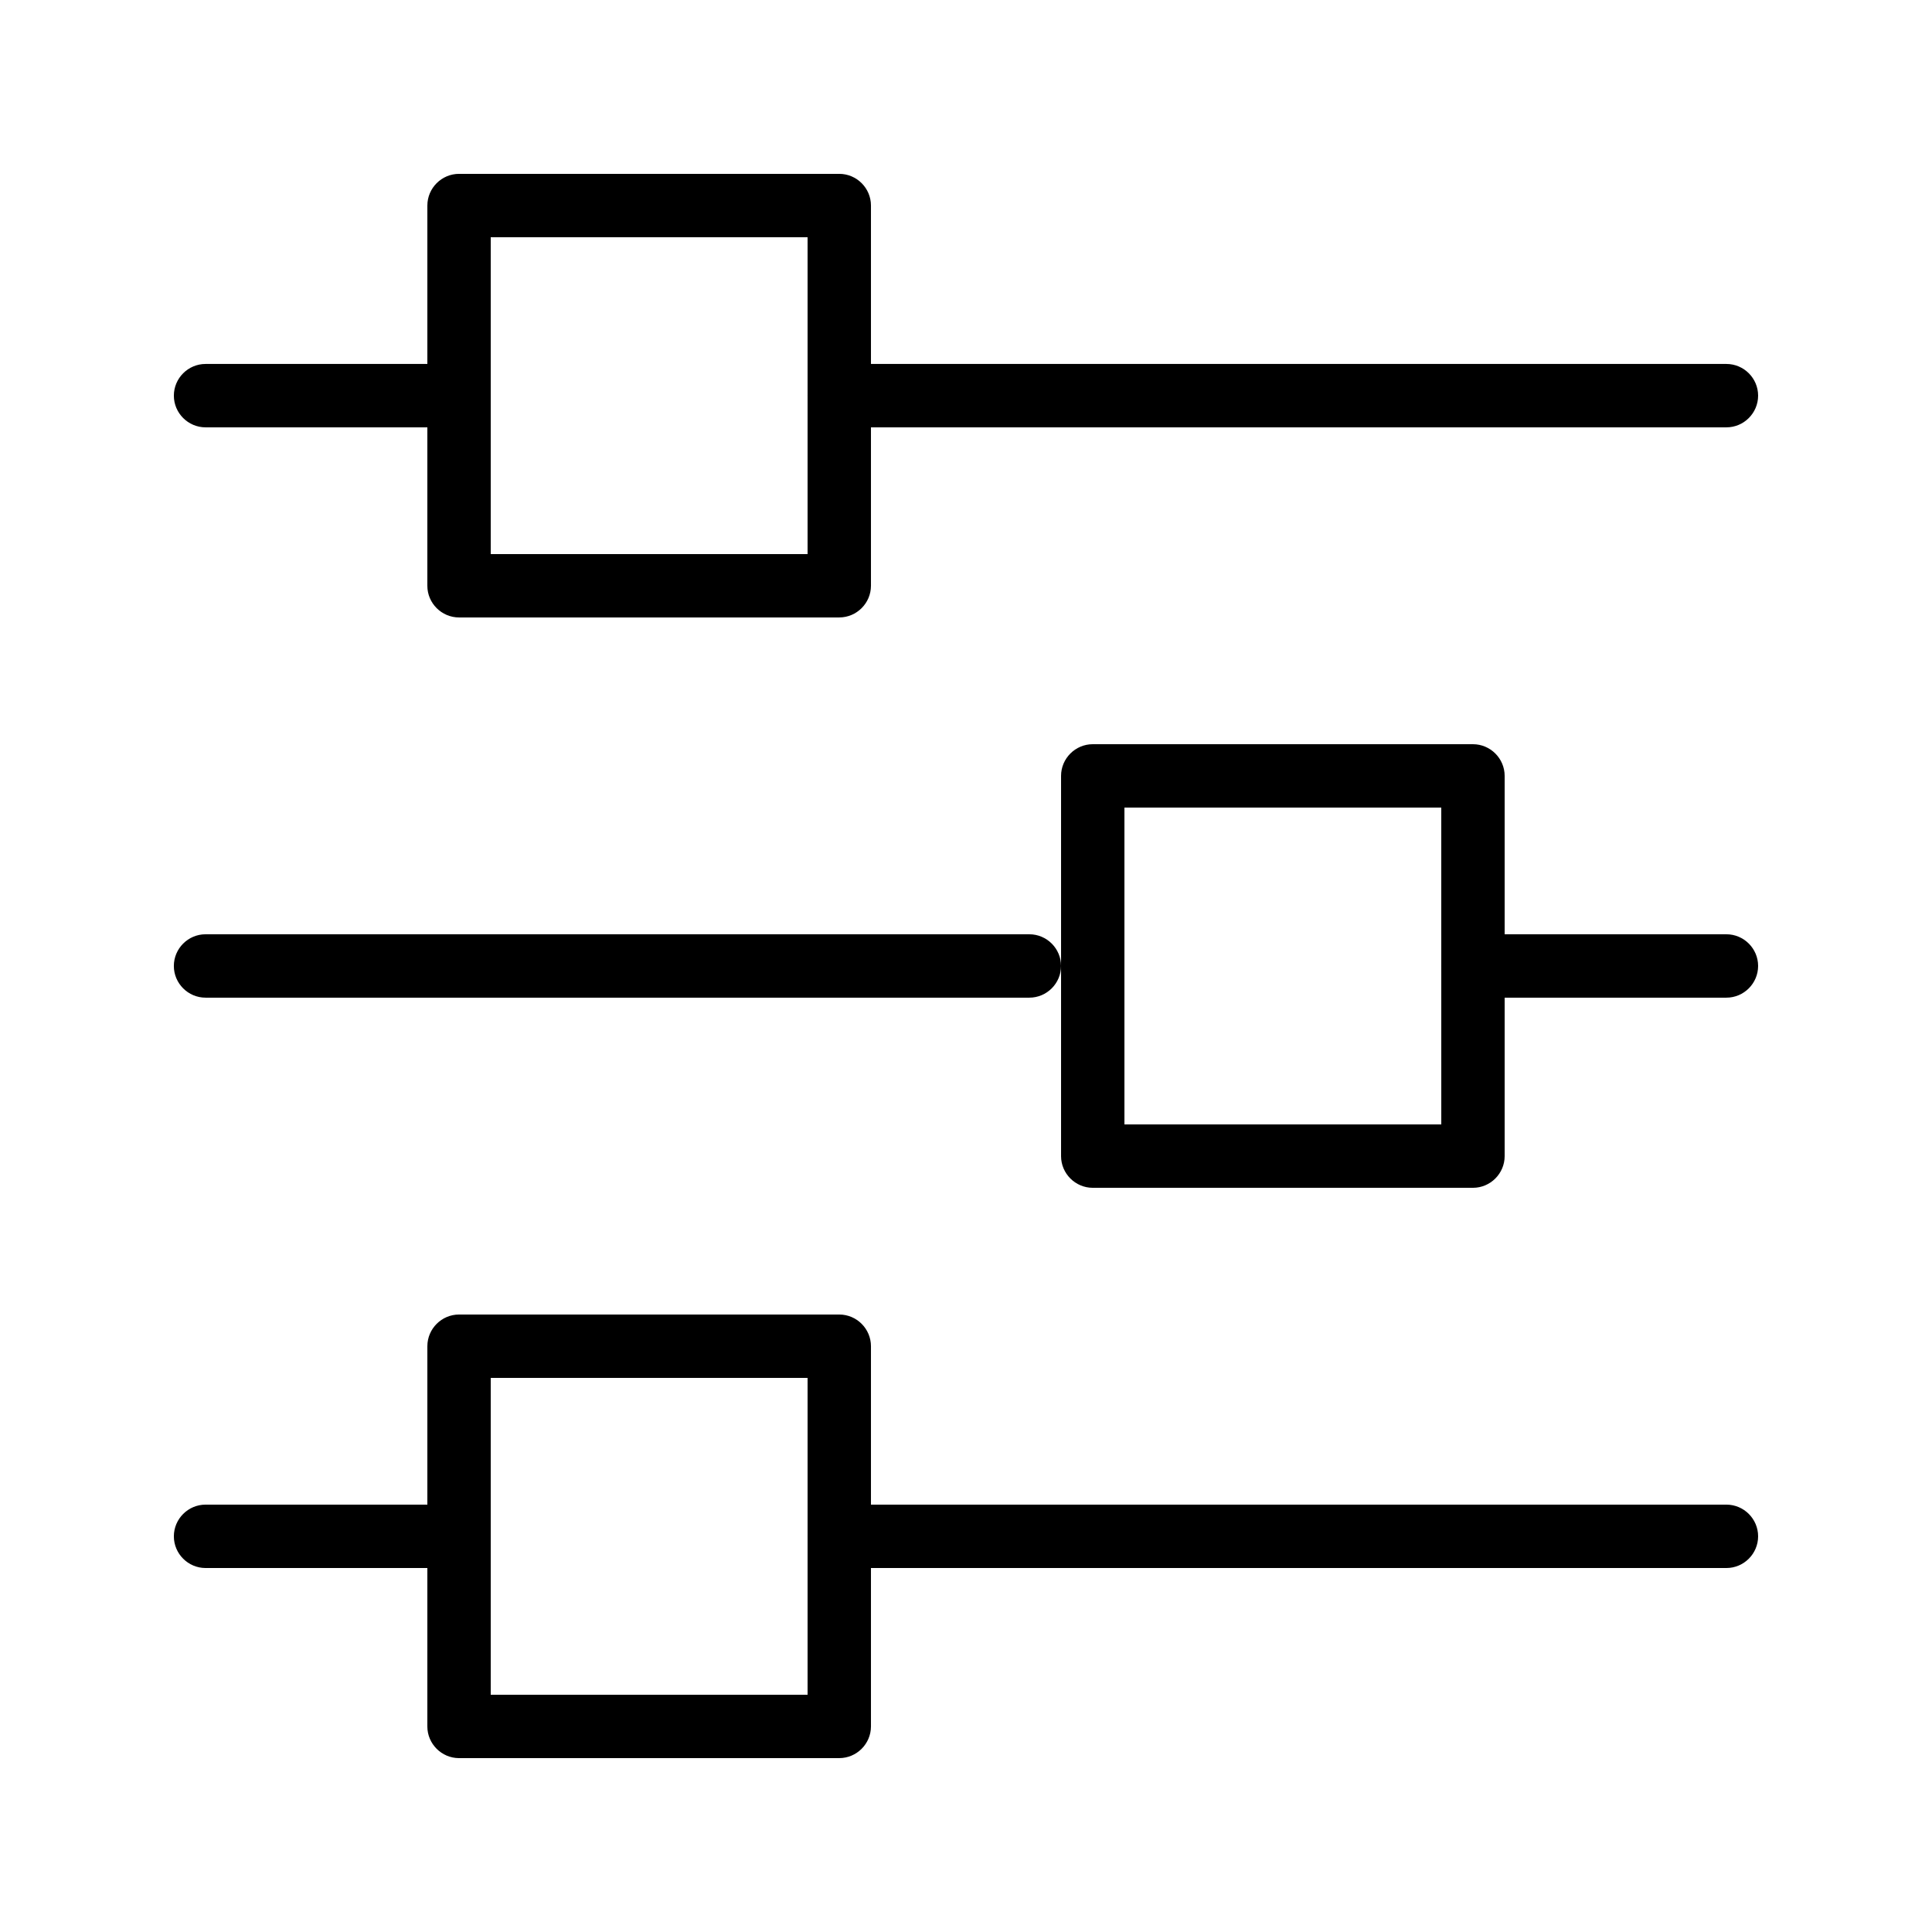 <?xml version="1.0" encoding="UTF-8"?>
<!-- Uploaded to: ICON Repo, www.iconrepo.com, Generator: ICON Repo Mixer Tools -->
<svg fill="#000000" width="800px" height="800px" version="1.1" viewBox="144 144 512 512" xmlns="http://www.w3.org/2000/svg">
 <g>
  <path d="m366.41 307.63h-100.76c-4.617 0-8.398-3.777-8.398-8.398l0.004-100.76c0-4.617 3.777-8.398 8.398-8.398h100.76c4.617 0 8.398 3.777 8.398 8.398v100.76c-0.004 4.617-3.781 8.395-8.402 8.395zm-92.363-16.793h83.969v-83.969h-83.969z"/>
  <path d="m534.35 458.78h-100.76c-4.617 0-8.398-3.777-8.398-8.398v-100.76c0-4.617 3.777-8.398 8.398-8.398h100.76c4.617 0 8.398 3.777 8.398 8.398v100.76c0 4.617-3.781 8.398-8.398 8.398zm-92.363-16.793h83.969l-0.004-83.969h-83.965z"/>
  <path d="m366.41 609.92h-100.76c-4.617 0-8.398-3.777-8.398-8.398l0.004-100.76c0-4.617 3.777-8.398 8.398-8.398h100.76c4.617 0 8.398 3.777 8.398 8.398v100.76c-0.004 4.617-3.781 8.395-8.402 8.395zm-92.363-16.793h83.969v-83.969h-83.969z"/>
  <path d="m601.52 257.25h-235.11c-4.617 0-8.398-3.777-8.398-8.398 0-4.617 3.777-8.398 8.398-8.398h235.11c4.617 0 8.398 3.777 8.398 8.398 0 4.617-3.777 8.398-8.395 8.398z"/>
  <path d="m416.79 408.39h-218.32c-4.617 0-8.398-3.777-8.398-8.398 0-4.617 3.777-8.398 8.398-8.398h218.32c4.617 0 8.398 3.777 8.398 8.398-0.004 4.621-3.781 8.398-8.398 8.398z"/>
  <path d="m601.52 559.54h-235.11c-4.617 0-8.398-3.777-8.398-8.398 0-4.617 3.777-8.398 8.398-8.398h235.11c4.617 0 8.398 3.777 8.398 8.398 0 4.617-3.777 8.398-8.395 8.398z"/>
  <path d="m265.65 257.25h-67.176c-4.617 0-8.398-3.777-8.398-8.398 0-4.617 3.777-8.398 8.398-8.398h67.176c4.617 0 8.398 3.777 8.398 8.398 0 4.617-3.781 8.398-8.398 8.398z"/>
  <path d="m601.52 408.39h-67.176c-4.617 0-8.398-3.777-8.398-8.398 0-4.617 3.777-8.398 8.398-8.398h67.176c4.617 0 8.398 3.777 8.398 8.398-0.004 4.621-3.781 8.398-8.398 8.398z"/>
  <path d="m265.65 559.54h-67.176c-4.617 0-8.398-3.777-8.398-8.398 0-4.617 3.777-8.398 8.398-8.398h67.176c4.617 0 8.398 3.777 8.398 8.398 0 4.617-3.781 8.398-8.398 8.398z"/>
 </g>
</svg>